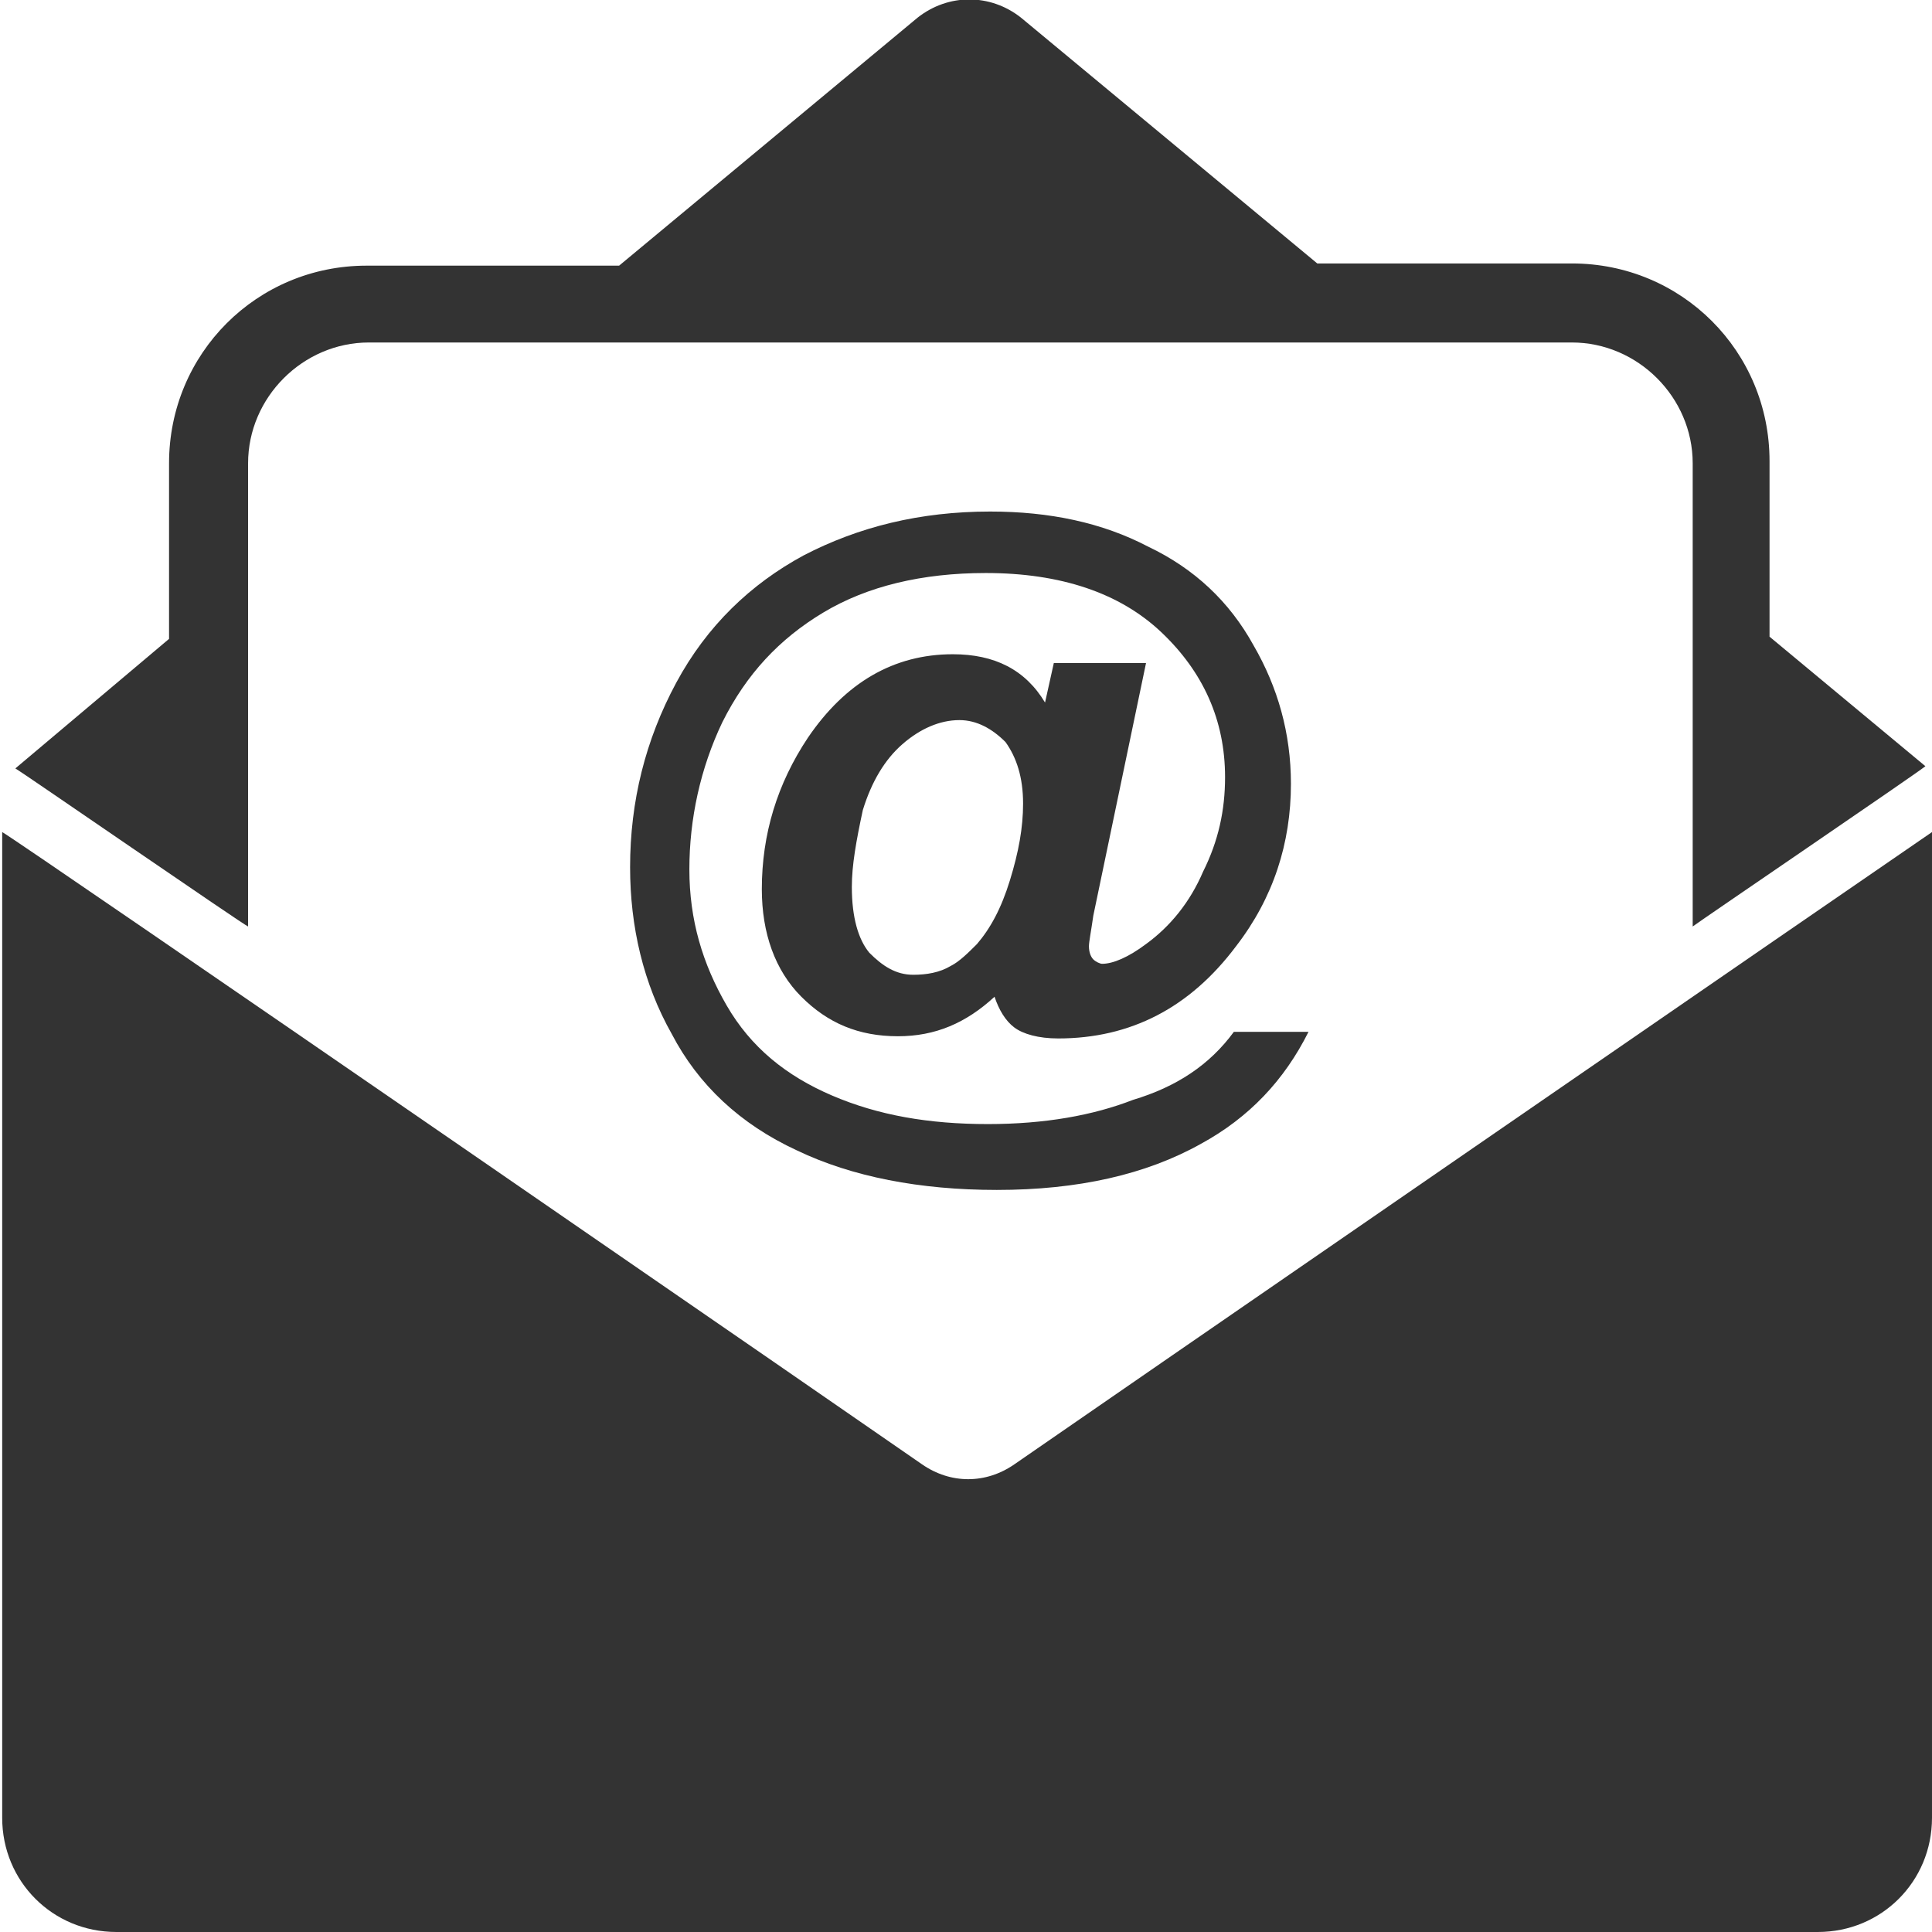 <?xml version="1.0" encoding="utf-8"?>
<!-- Generator: Adobe Illustrator 25.1.0, SVG Export Plug-In . SVG Version: 6.00 Build 0)  -->
<svg version="1.1" id="Layer_1" xmlns="http://www.w3.org/2000/svg" xmlns:xlink="http://www.w3.org/1999/xlink" x="0px" y="0px"
	 viewBox="0 0 88 88" style="enable-background:new 0 0 88 88;" xml:space="preserve">
<style type="text/css">
	.st0{fill:#333333;}
</style>
<g>
	<path class="st0" d="M11.3,42.2c0-0.1,0-20.7,0-21.1c0-3,2.5-5.5,5.5-5.5c0.9,0,53.8,0,54.8,0c3,0,5.5,2.5,5.5,5.5
		c0,0.4,0,21,0,21.1c0.4-0.3,10.1-6.9,10.6-7.3l-7.1-5.9v-8c0-5-4-9-9-9H60L46.5,0.8c-1.4-1.1-3.3-1.1-4.7,0L28.2,12.1H16.7
		c-5,0-9,4-9,9v8L0.7,35C0.9,35.1,11.2,42.2,11.3,42.2z"/>
	<path class="st0" d="M46.2,66.7c-1.3,0.9-2.9,0.9-4.2,0C41.3,66.2,0.7,38.2,0.1,37.9v44.9c0,2.9,2.3,5.2,5.2,5.2h77.5
		c2.9,0,5.2-2.3,5.2-5.2V37.9C85.8,39.4,48.5,65.1,46.2,66.7z"/>
	<path class="st0" d="M56.2,47h3.4c-1.1,2.2-2.7,3.9-4.9,5.1c-2.5,1.4-5.6,2.1-9.3,2.1c-3.5,0-6.6-0.6-9.1-1.8
		c-2.6-1.2-4.5-3-5.7-5.3c-1.3-2.3-1.9-4.9-1.9-7.6c0-3,0.7-5.8,2.1-8.4c1.4-2.6,3.4-4.5,5.8-5.8c2.5-1.3,5.3-2,8.5-2
		c2.7,0,5.1,0.5,7.2,1.6c2.1,1,3.7,2.5,4.8,4.5c1.1,1.9,1.7,4,1.7,6.3c0,2.7-0.8,5.2-2.5,7.4c-2.1,2.8-4.8,4.2-8.1,4.2
		c-0.9,0-1.6-0.2-2-0.5c-0.4-0.3-0.7-0.8-0.9-1.4c-1.3,1.2-2.7,1.8-4.4,1.8c-1.8,0-3.2-0.6-4.4-1.8c-1.2-1.2-1.8-2.9-1.8-4.9
		c0-2.5,0.7-4.8,2.1-6.9c1.7-2.5,3.9-3.8,6.6-3.8c1.9,0,3.3,0.7,4.2,2.2l0.4-1.8h4.2l-2.4,11.5c-0.1,0.7-0.2,1.2-0.2,1.4
		c0,0.3,0.1,0.5,0.2,0.6c0.1,0.1,0.3,0.2,0.4,0.2c0.5,0,1.2-0.3,2-0.9c1.1-0.8,2-1.9,2.6-3.3c0.7-1.4,1-2.8,1-4.3
		c0-2.6-1-4.8-2.9-6.6c-1.9-1.8-4.6-2.7-8-2.7c-2.9,0-5.4,0.6-7.4,1.8c-2,1.2-3.5,2.8-4.6,5c-1,2.1-1.5,4.4-1.5,6.7
		c0,2.3,0.6,4.3,1.7,6.2c1.1,1.9,2.7,3.2,4.8,4.1c2.1,0.9,4.4,1.3,7.1,1.3c2.6,0,4.8-0.4,6.6-1.1C53.6,49.5,55.1,48.5,56.2,47z
		 M38.8,40.4c0,1.4,0.3,2.4,0.8,3c0.6,0.6,1.2,1,2,1c0.6,0,1.2-0.1,1.7-0.4c0.4-0.2,0.8-0.6,1.2-1c0.6-0.7,1.1-1.6,1.5-2.9
		c0.4-1.3,0.6-2.4,0.6-3.5c0-1.2-0.3-2.1-0.8-2.8c-0.6-0.6-1.3-1-2.1-1c-0.9,0-1.8,0.4-2.6,1.1c-0.8,0.7-1.4,1.7-1.8,3
		C39,38.3,38.8,39.4,38.8,40.4z"/>
</g>
</svg>
